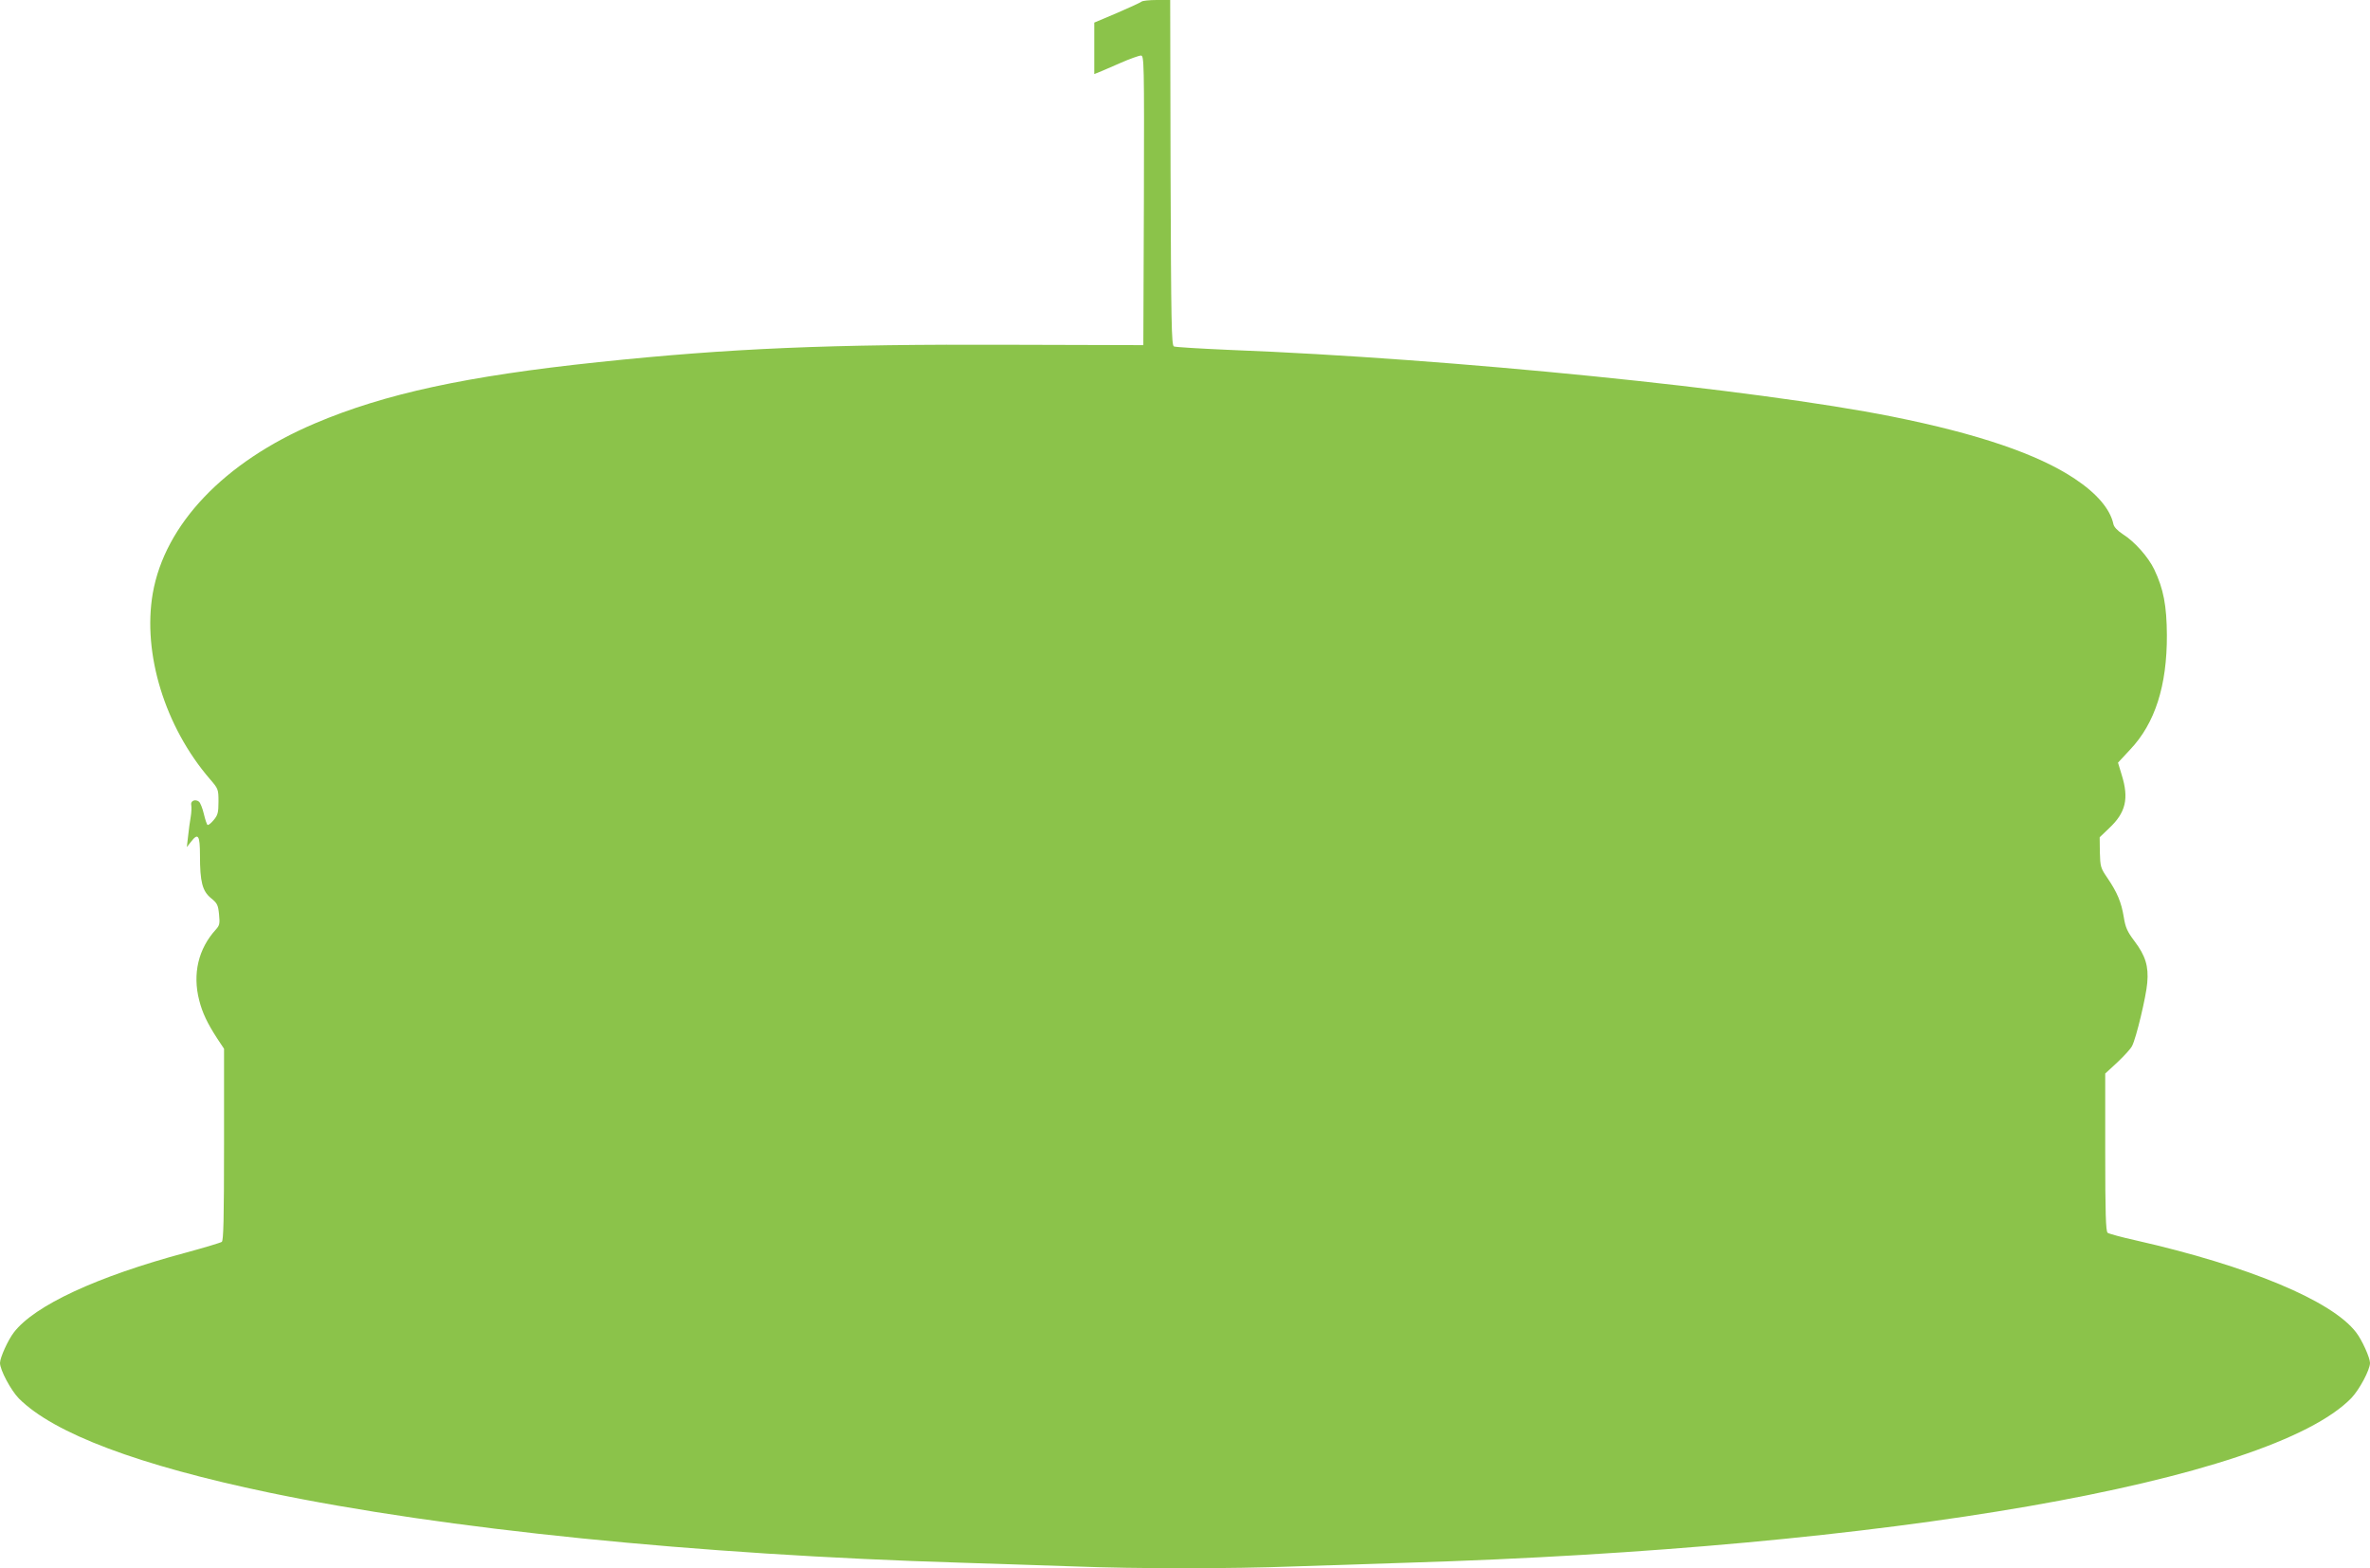<?xml version="1.0" standalone="no"?>
<!DOCTYPE svg PUBLIC "-//W3C//DTD SVG 20010904//EN"
 "http://www.w3.org/TR/2001/REC-SVG-20010904/DTD/svg10.dtd">
<svg version="1.0" xmlns="http://www.w3.org/2000/svg"
 width="1280pt" height="847pt" viewBox="0 0 1280 847"
 preserveAspectRatio="xMidYMid meet">
<g transform="translate(0,847) scale(0.1,-0.1)"
fill="#8bc34a" stroke="none">
<path d="M6165 8461 c-6 -5 -65 -32 -132 -61 l-123 -52 0 -139 0 -139 23 9
c12 5 64 27 116 50 52 23 103 41 113 41 17 0 18 -29 16 -782 l-3 -782 -720 2
c-974 4 -1512 -19 -2225 -94 -711 -75 -1151 -170 -1530 -331 -489 -208 -810
-545 -875 -918 -56 -325 66 -721 309 -1003 45 -52 46 -55 46 -122 0 -59 -4
-73 -26 -99 -14 -17 -29 -29 -33 -26 -4 2 -13 29 -20 59 -7 30 -19 60 -26 66
-21 17 -48 4 -42 -19 2 -11 1 -39 -3 -63 -4 -24 -11 -70 -14 -103 l-7 -60 22
28 c39 51 49 37 49 -73 0 -143 13 -193 60 -231 33 -27 38 -36 43 -87 5 -50 3
-60 -17 -82 -95 -104 -127 -240 -90 -383 17 -67 44 -124 98 -207 l36 -54 0
-517 c0 -402 -3 -519 -12 -526 -7 -5 -94 -31 -193 -58 -482 -129 -819 -286
-930 -431 -32 -41 -75 -137 -75 -165 0 -38 59 -148 102 -192 189 -189 647
-361 1350 -508 948 -198 2314 -336 3743 -379 193 -6 467 -15 610 -20 332 -13
843 -13 1184 0 146 5 421 14 611 20 2595 79 4660 439 5099 889 44 46 101 153
101 190 0 28 -43 124 -75 165 -130 171 -581 359 -1190 497 -77 17 -146 36
-152 41 -10 8 -13 107 -13 435 l0 425 66 61 c36 34 72 73 79 88 22 41 76 267
82 341 8 90 -10 147 -69 225 -40 53 -49 75 -58 131 -13 79 -35 132 -88 210
-37 54 -39 61 -41 139 l-1 81 51 49 c90 84 108 160 68 288 l-20 66 65 70 c135
142 200 346 199 619 -1 159 -18 249 -68 354 -32 67 -106 151 -170 191 -29 19
-48 39 -51 55 -17 80 -89 165 -208 244 -199 133 -522 243 -986 336 -739 148
-2385 314 -3575 360 -159 7 -297 15 -305 19 -13 7 -15 124 -18 940 l-2 931
-73 0 c-40 0 -77 -4 -82 -9z"/>
</g>
</svg>
